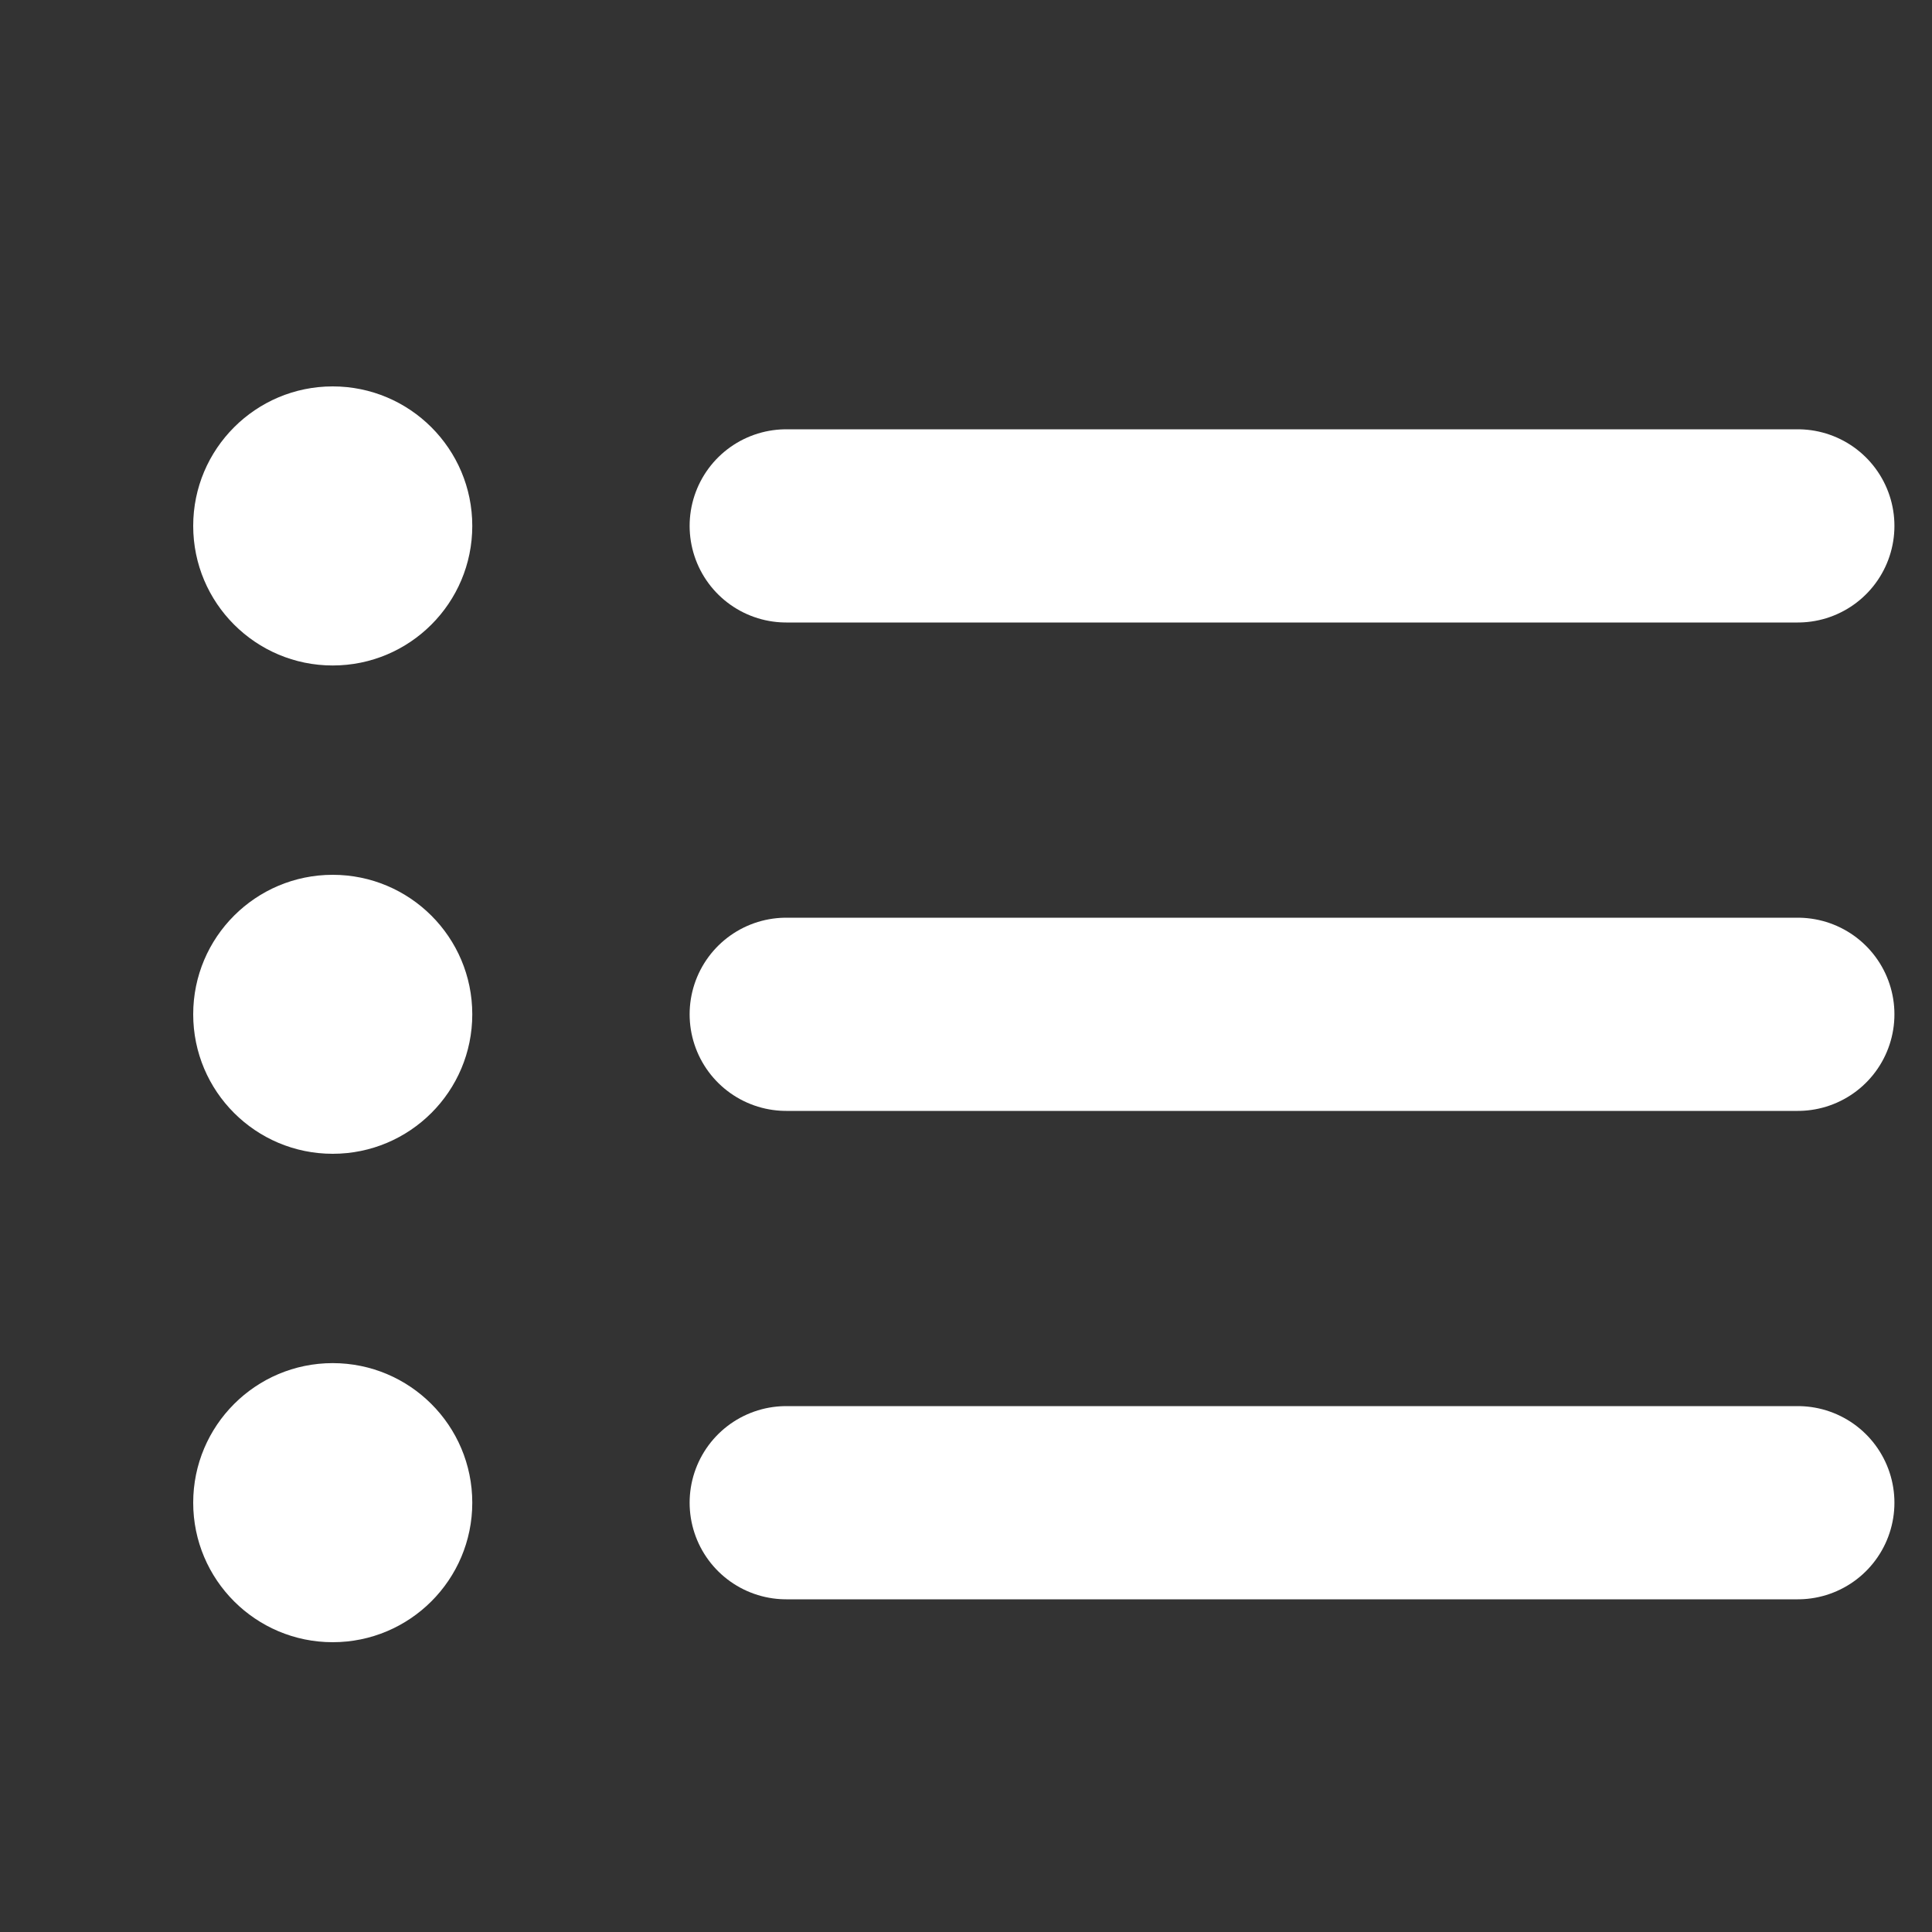 <svg width="20" height="20" viewBox="0 0 20 20" fill="none" xmlns="http://www.w3.org/2000/svg">
<rect x="0" y="0" width="20" height="20" fill="#333333" stroke="none"/>
<path d="M8.139 5.444H18.611" stroke="#fff" stroke-width="2" stroke-miterlimit="10" stroke-linecap="round" stroke-linejoin="round"/>
<path d="M3.444 6.889C4.242 6.889 4.889 6.242 4.889 5.444C4.889 4.647 4.242 4 3.444 4C2.647 4 2 4.647 2 5.444C2 6.242 2.647 6.889 3.444 6.889Z" fill="#fff"/>
<path d="M8.139 10.5H18.611" stroke="#fff" stroke-width="2" stroke-miterlimit="10" stroke-linecap="round" stroke-linejoin="round"/>
<path d="M3.444 11.944C4.242 11.944 4.889 11.298 4.889 10.5C4.889 9.702 4.242 9.056 3.444 9.056C2.647 9.056 2 9.702 2 10.5C2 11.298 2.647 11.944 3.444 11.944Z" fill="#fff"/>
<path d="M8.139 15.556H18.611" stroke="#fff" stroke-width="2" stroke-miterlimit="10" stroke-linecap="round" stroke-linejoin="round"/>
<path d="M3.444 17C4.242 17 4.889 16.353 4.889 15.556C4.889 14.758 4.242 14.111 3.444 14.111C2.647 14.111 2 14.758 2 15.556C2 16.353 2.647 17 3.444 17Z" fill="#fff"/>
</svg>
